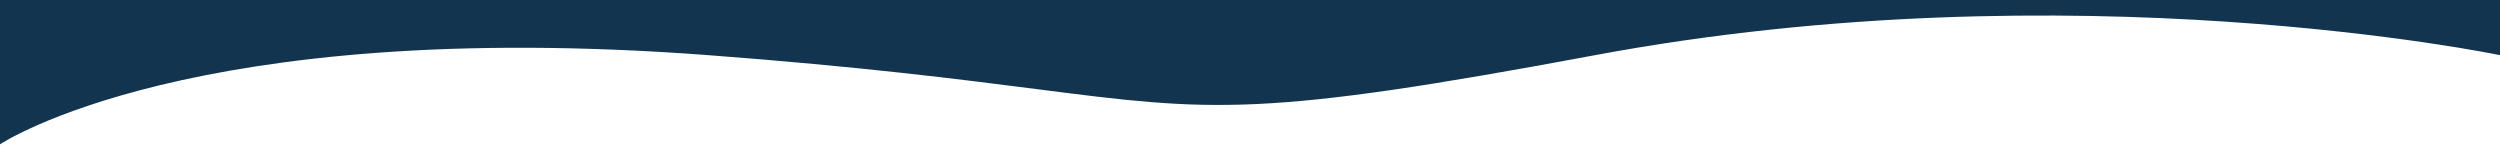 <svg width="1440" height="84" viewBox="0 0 1440 84" fill="none" xmlns="http://www.w3.org/2000/svg">
<path d="M0 0V83.123C0 83.123 110.25 9.282 408 31.772C496.842 38.482 553.634 45.76 596.904 51.305C698.649 64.343 725.629 67.8 918.75 31.772C1194 -19.579 1440 31.772 1440 31.772L1440 0H0Z" fill="#13344F"/>
</svg>
